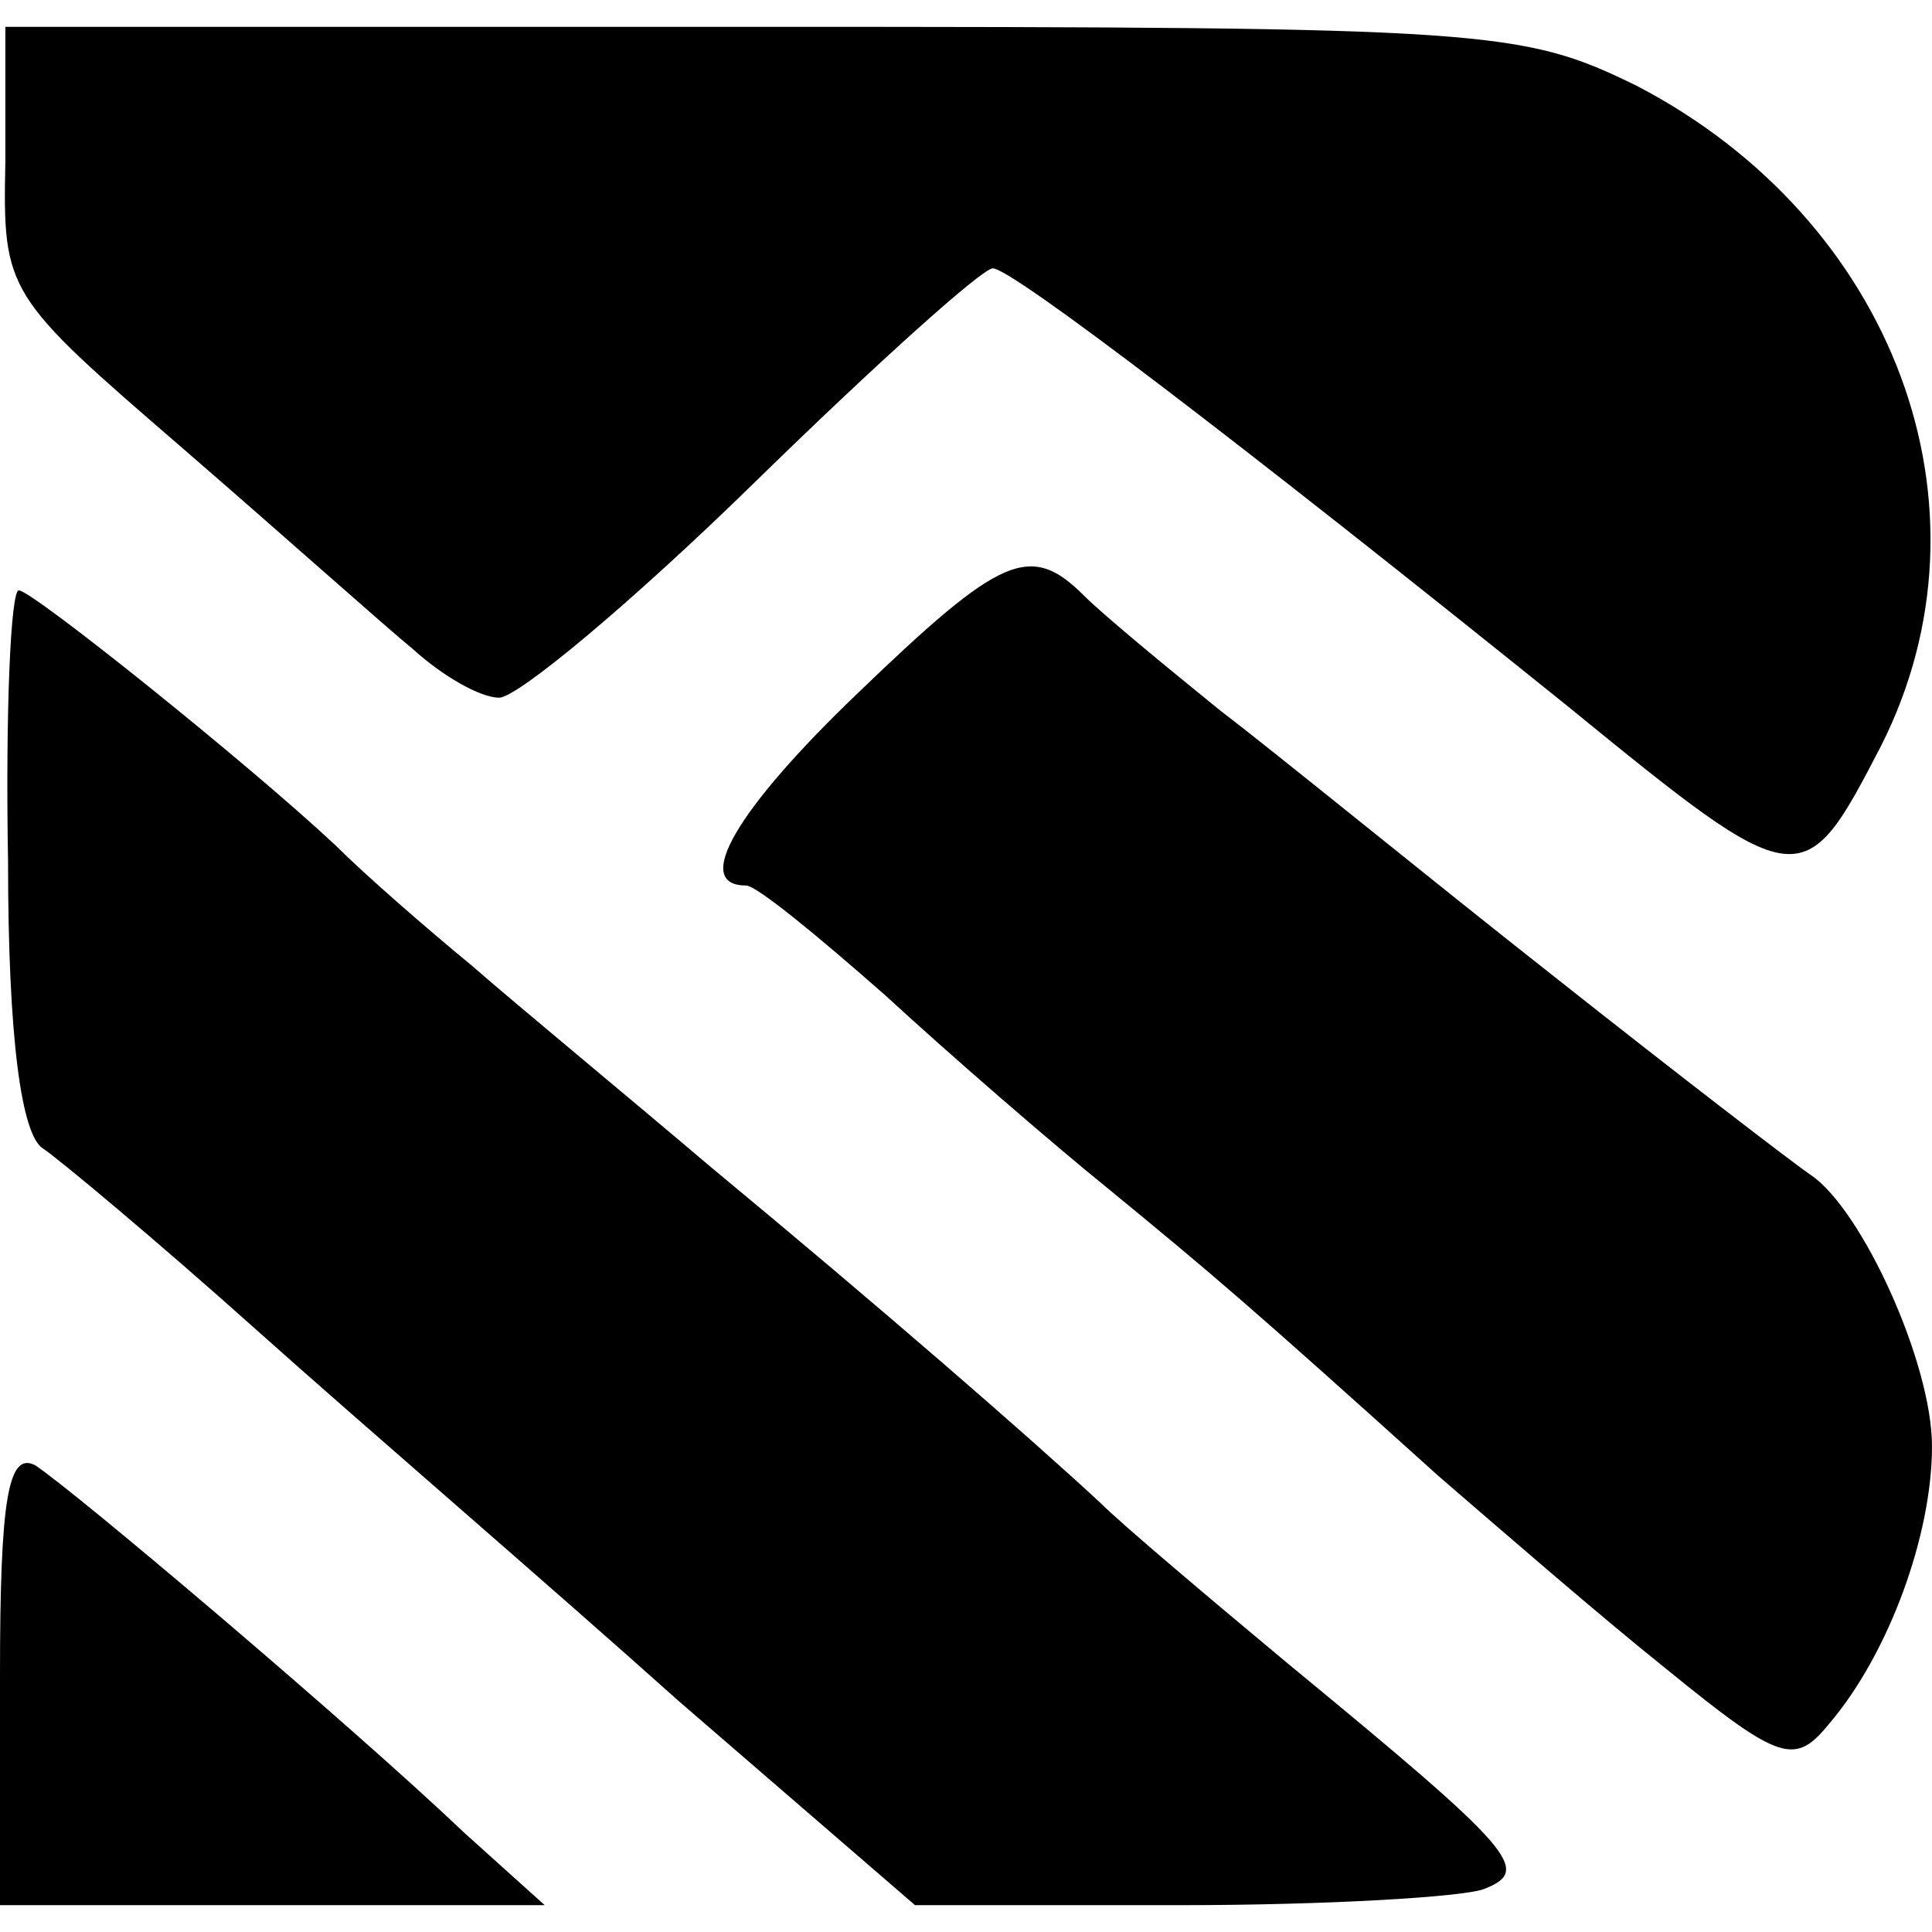 <?xml version="1.0" standalone="no"?>
<!DOCTYPE svg PUBLIC "-//W3C//DTD SVG 20010904//EN"
 "http://www.w3.org/TR/2001/REC-SVG-20010904/DTD/svg10.dtd">
<svg version="1.0" xmlns="http://www.w3.org/2000/svg"
 width="72pt" height="72pt" viewBox="0 0 72 72"
 preserveAspectRatio="xMidYMid meet">
<g transform="translate(0,72) scale(0.1,-0.1)"
fill="#000000" stroke="none">
<path d="M2 660 c-1 -49 0 -50 66 -107 37 -32 75 -66 86 -75 11 -10 25 -18 32
-18 7 0 50 36 95 80 45 44 85 80 89 80 7 0 91 -64 214 -163 87 -71 88 -71 117
-15 45 89 5 196 -91 246 -43 21 -54 22 -326 22 l-282 0 0 -50z"/>
<path d="M320 462 c-46 -44 -62 -72 -42 -72 4 0 27 -19 52 -41 25 -23 62 -55
83 -72 39 -32 52 -43 123 -107 22 -19 60 -52 85 -72 43 -35 48 -36 61 -20 22
26 38 70 38 103 0 31 -26 88 -45 101 -6 4 -49 37 -97 75 -47 37 -102 82 -123
98 -21 17 -44 36 -51 43 -20 20 -31 15 -84 -36z"/>
<path d="M3 399 c0 -66 5 -102 13 -107 6 -4 42 -34 80 -68 38 -34 109 -95 157
-138 l88 -76 99 0 c54 0 105 3 113 6 18 7 12 14 -73 84 -30 25 -62 52 -70 60
-27 25 -81 72 -145 125 -33 28 -73 61 -89 75 -17 14 -40 34 -51 45 -32 30
-113 95 -118 95 -3 0 -5 -45 -4 -101z"/>
<path d="M0 96 l0 -86 101 0 102 0 -30 27 c-42 40 -146 128 -160 137 -10 5
-13 -13 -13 -78z"/>
</g>
</svg>

